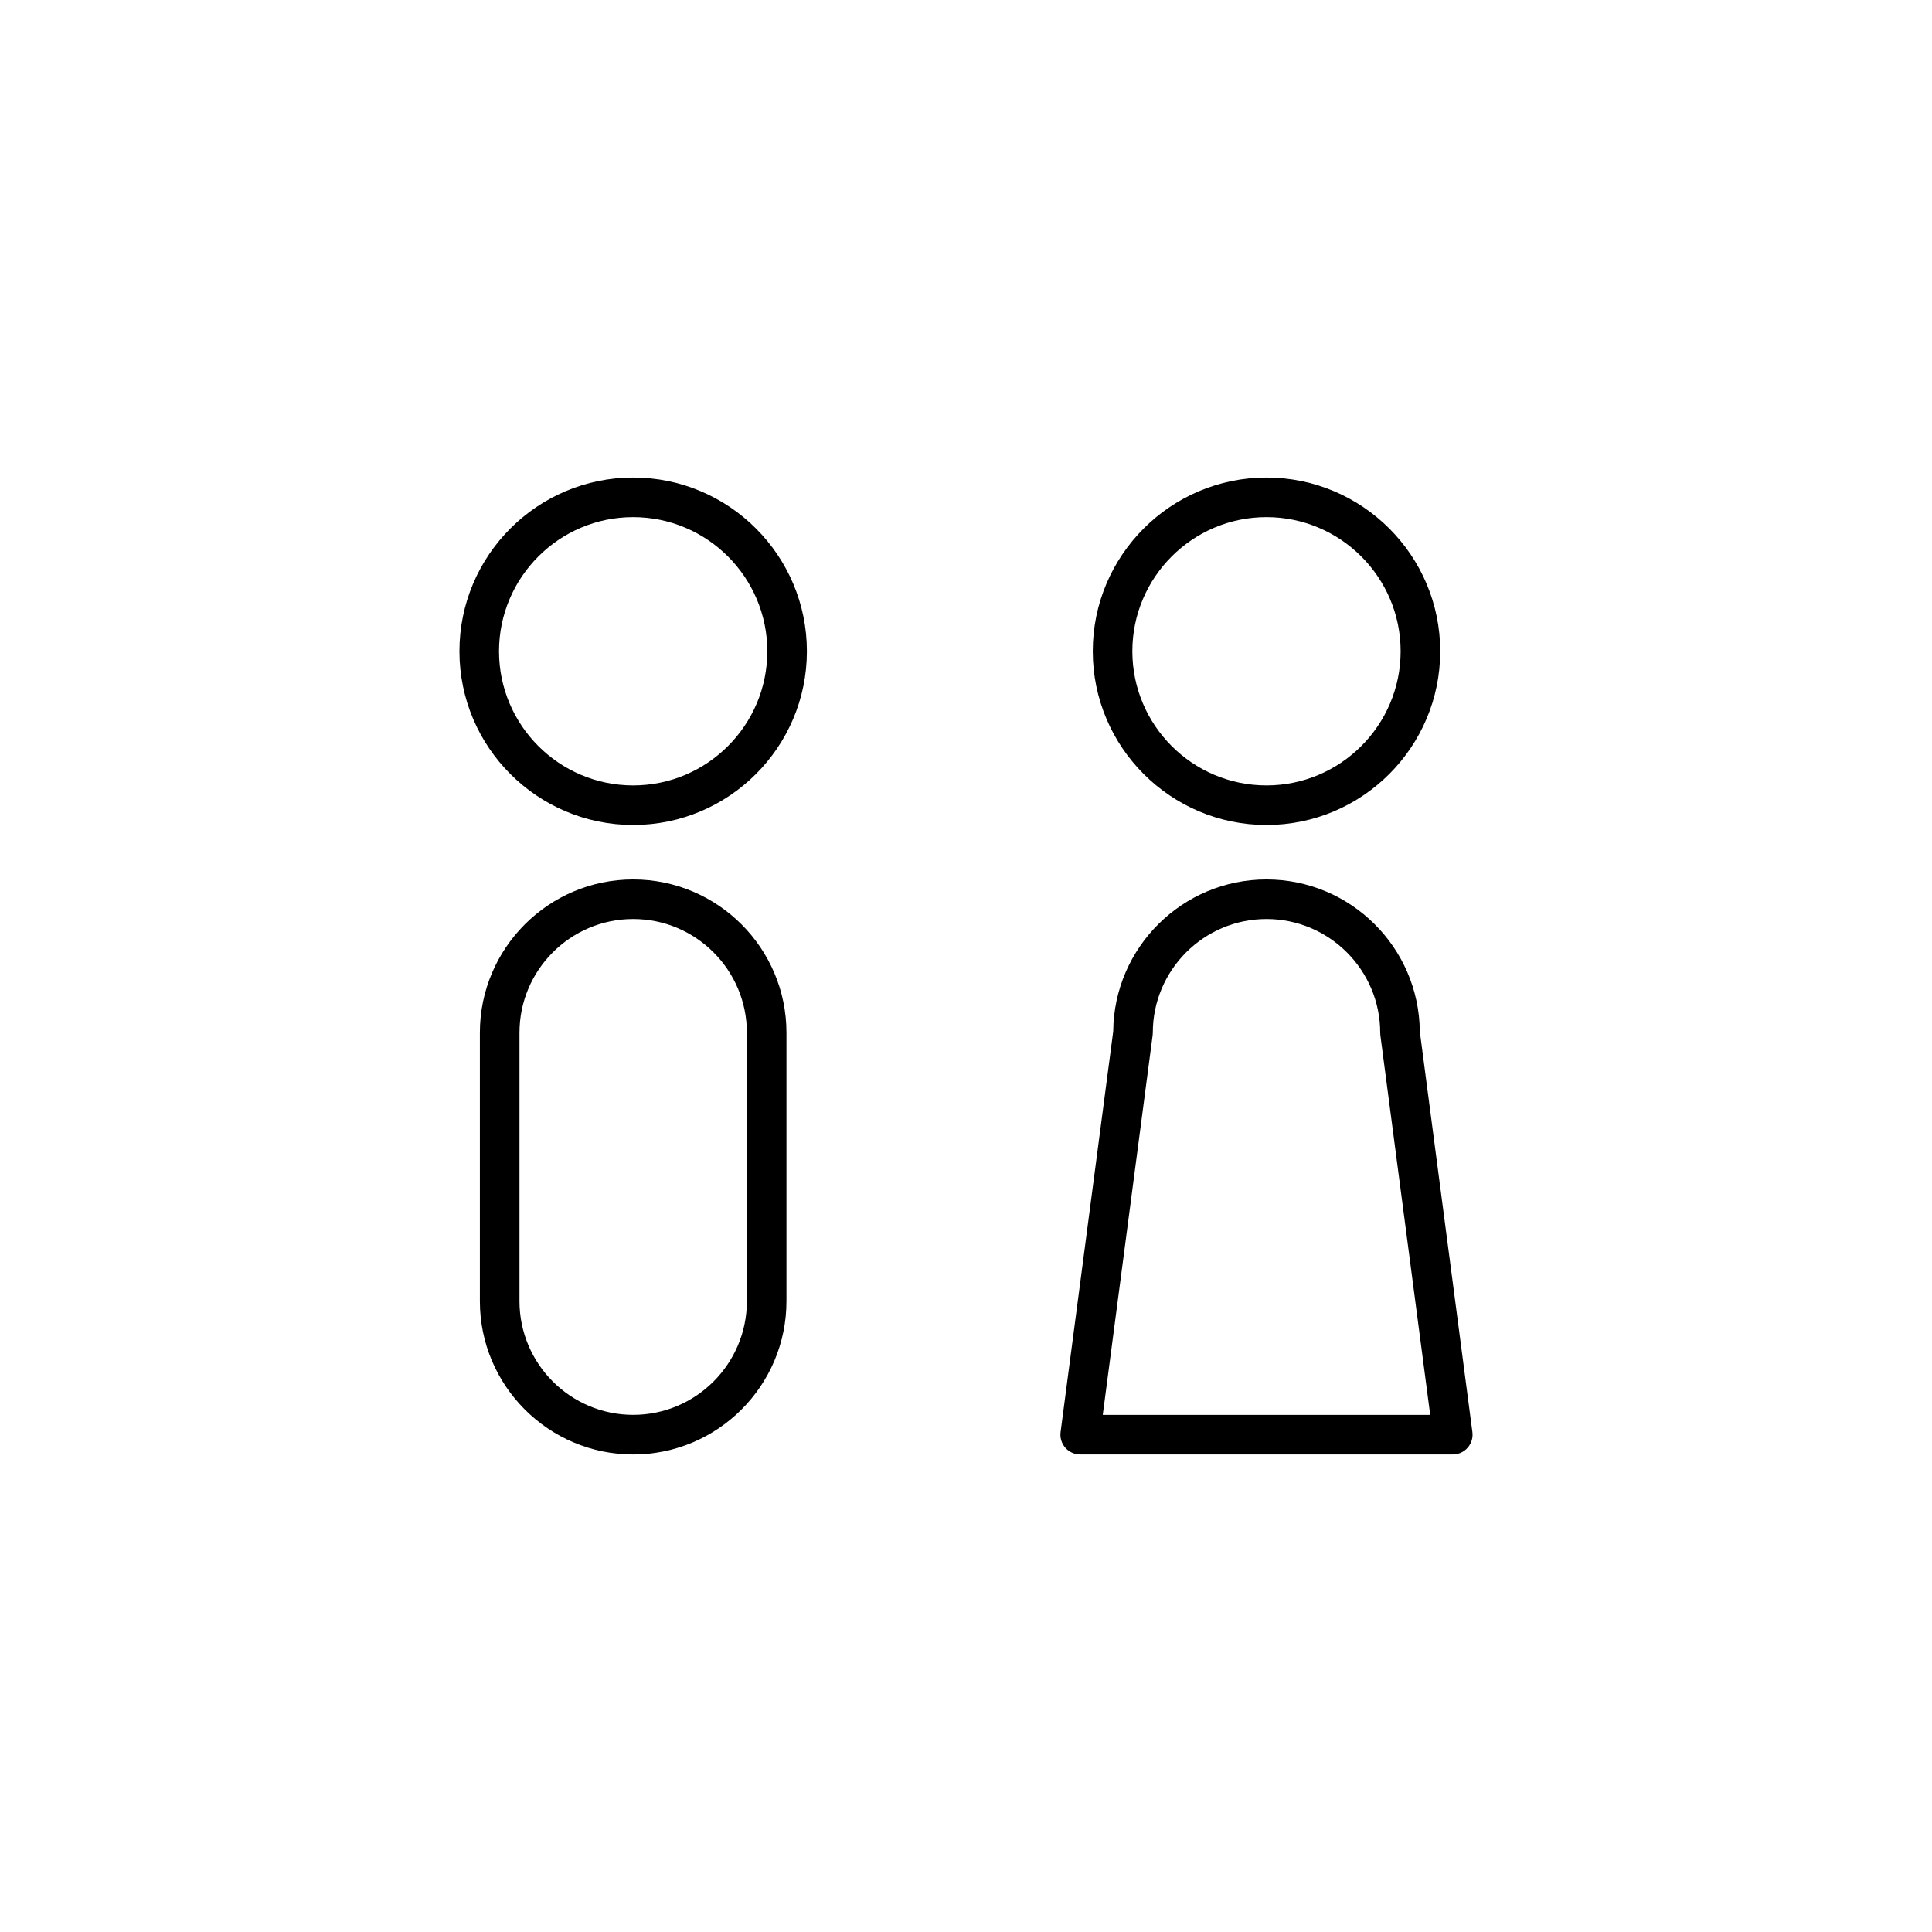<?xml version="1.0" encoding="UTF-8"?>
<!-- Uploaded to: SVG Repo, www.svgrepo.com, Generator: SVG Repo Mixer Tools -->
<svg fill="#000000" width="800px" height="800px" version="1.1" viewBox="144 144 512 512" xmlns="http://www.w3.org/2000/svg">
 <g>
  <path d="m311.79 270.55c-25.387 0-46.035 20.652-46.035 46.035 0 25.391 20.652 46.043 46.035 46.043 25.391 0 46.043-20.656 46.043-46.043 0.004-25.379-20.652-46.035-46.043-46.035zm0 81.594c-19.598 0-35.547-15.953-35.547-35.555 0-19.598 15.949-35.547 35.547-35.547 19.602 0 35.555 15.949 35.555 35.547 0 19.605-15.949 35.555-35.555 35.555z"/>
  <path d="m479.63 362.63c25.387 0 46.043-20.656 46.043-46.043 0-25.387-20.66-46.035-46.043-46.035-25.387 0-46.035 20.652-46.035 46.035 0 25.391 20.648 46.043 46.035 46.043zm0-81.59c19.598 0 35.555 15.949 35.555 35.547 0 19.602-15.957 35.555-35.555 35.555s-35.547-15.953-35.547-35.555c0-19.598 15.945-35.547 35.547-35.547z"/>
  <path d="m311.79 377.06c-22.395 0-40.621 18.223-40.621 40.625v71.141c0 22.398 18.223 40.625 40.621 40.625 22.402 0 40.629-18.223 40.629-40.625v-71.141c0.004-22.402-18.223-40.625-40.629-40.625zm30.141 111.76c0 16.617-13.52 30.133-30.137 30.133-16.617 0-30.129-13.52-30.129-30.133v-71.137c0-16.617 13.516-30.133 30.129-30.133 16.621 0 30.137 13.52 30.137 30.133z"/>
  <path d="m534.2 523.52-13.938-106.19c-0.191-22.234-18.344-40.27-40.629-40.27-22.281 0-40.43 18.031-40.621 40.27l-13.949 106.19c-0.199 1.496 0.262 3.004 1.254 4.144 0.996 1.133 2.434 1.785 3.945 1.785h98.738c1.512 0 2.945-0.652 3.941-1.785 1-1.137 1.457-2.644 1.258-4.144zm-97.957-4.562 13.215-100.59c0.031-0.223 0.047-0.453 0.047-0.684 0-16.617 13.516-30.133 30.129-30.133 16.617 0 30.137 13.52 30.137 30.133 0 0.227 0.016 0.457 0.043 0.684l13.207 100.59z"/>
 </g>
</svg>